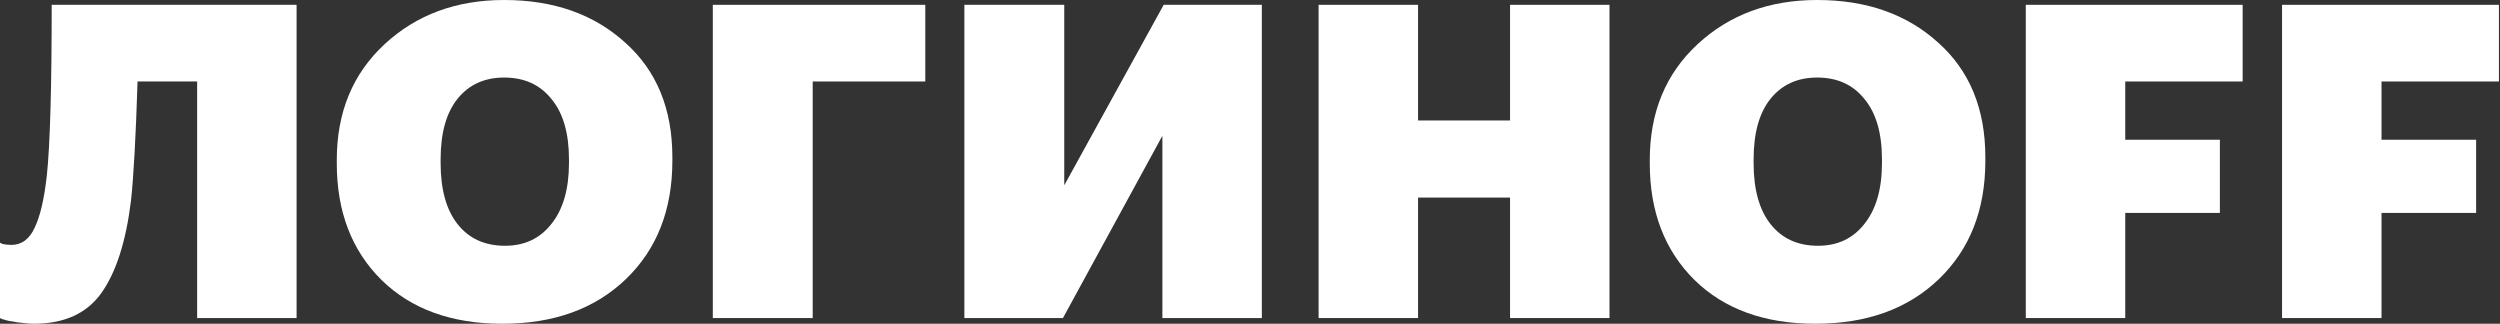 <?xml version="1.0" encoding="UTF-8"?> <svg xmlns="http://www.w3.org/2000/svg" width="2278" height="295" viewBox="0 0 2278 295" fill="none"><rect x="0" y="0" width="2278" height="295" fill="#333333" stroke="none"/><path d="M119.357 182.828C114.833 219.82 105.918 247.763 92.612 266.658C79.305 285.553 58.681 295 30.738 295C27.278 295 23.818 294.734 20.359 294.202C17.165 293.936 14.371 293.536 11.976 293.004C9.581 292.738 7.452 292.339 5.589 291.806C3.726 291.274 2.395 290.875 1.597 290.609L0 289.811V221.15L2.395 222.348C5.056 222.88 7.718 223.146 10.379 223.146C19.693 223.146 26.746 217.957 31.536 207.578C36.592 197.199 40.318 181.231 42.713 159.675C45.641 131.466 47.104 79.705 47.104 4.391H270.25V289.811H179.635V74.249H125.345C123.748 124.813 121.752 161.006 119.357 182.828Z" fill="white"></path><path d="M460.17 223.945C478.001 223.945 492.105 217.291 502.484 203.985C513.129 190.679 518.452 172.183 518.452 148.498V145.304C518.452 121.353 513.129 102.991 502.484 90.216C492.105 77.176 477.735 70.656 459.372 70.656C441.541 70.656 427.437 77.043 417.058 89.817C406.679 102.591 401.49 121.087 401.49 145.304V148.498C401.49 172.715 406.679 191.344 417.058 204.384C427.437 217.424 441.808 223.945 460.17 223.945ZM457.775 295C411.469 295 374.744 281.694 347.599 255.081C320.454 228.203 306.882 192.808 306.882 148.897V145.704C306.882 102.325 321.386 67.197 350.394 40.318C379.401 13.439 415.727 0 459.372 0C504.347 0 541.072 12.907 569.548 38.721C598.289 64.269 612.66 99.132 612.66 143.309V146.502C612.66 191.211 598.556 227.138 570.346 254.283C542.137 281.428 504.613 295 457.775 295Z" fill="white"></path><path d="M649.51 4.391H843.116V74.249H740.525V289.811H649.51V4.391Z" fill="white"></path><path d="M878.731 289.811V4.391H969.746V168.857L1060.36 4.391H1149.78V289.811H1059.16V123.748L968.549 289.811H878.731Z" fill="white"></path><path d="M1201.51 4.391H1292.13V109.777H1375.96V4.391H1466.57V289.811H1375.96V180.034H1292.13V289.811H1201.51V4.391Z" fill="white"></path><path d="M1656.56 223.945C1674.4 223.945 1688.5 217.291 1698.88 203.985C1709.52 190.679 1714.85 172.183 1714.85 148.498V145.304C1714.85 121.353 1709.52 102.991 1698.88 90.216C1688.5 77.176 1674.13 70.656 1655.77 70.656C1637.94 70.656 1623.83 77.043 1613.45 89.817C1603.07 102.591 1597.88 121.087 1597.88 145.304V148.498C1597.88 172.715 1603.07 191.344 1613.45 204.384C1623.83 217.424 1638.2 223.945 1656.56 223.945ZM1654.17 295C1607.86 295 1571.14 281.694 1543.99 255.081C1516.85 228.203 1503.28 192.808 1503.28 148.897V145.704C1503.28 102.325 1517.78 67.197 1546.79 40.318C1575.8 13.439 1612.12 0 1655.77 0C1700.74 0 1737.47 12.907 1765.94 38.721C1794.68 64.269 1809.05 99.132 1809.05 143.309V146.502C1809.05 191.211 1794.95 227.138 1766.74 254.283C1738.53 281.428 1701.01 295 1654.17 295Z" fill="white"></path><path d="M1845.9 4.391H2043.5V74.249H1936.52V127.341H2022.75V194.005H1936.52V289.811H1845.9V4.391Z" fill="white"></path><path d="M2079.41 4.391H2277.01V74.249H2170.03V127.341H2256.25V194.005H2170.03V289.811H2079.41V4.391Z" fill="white"></path></svg> 